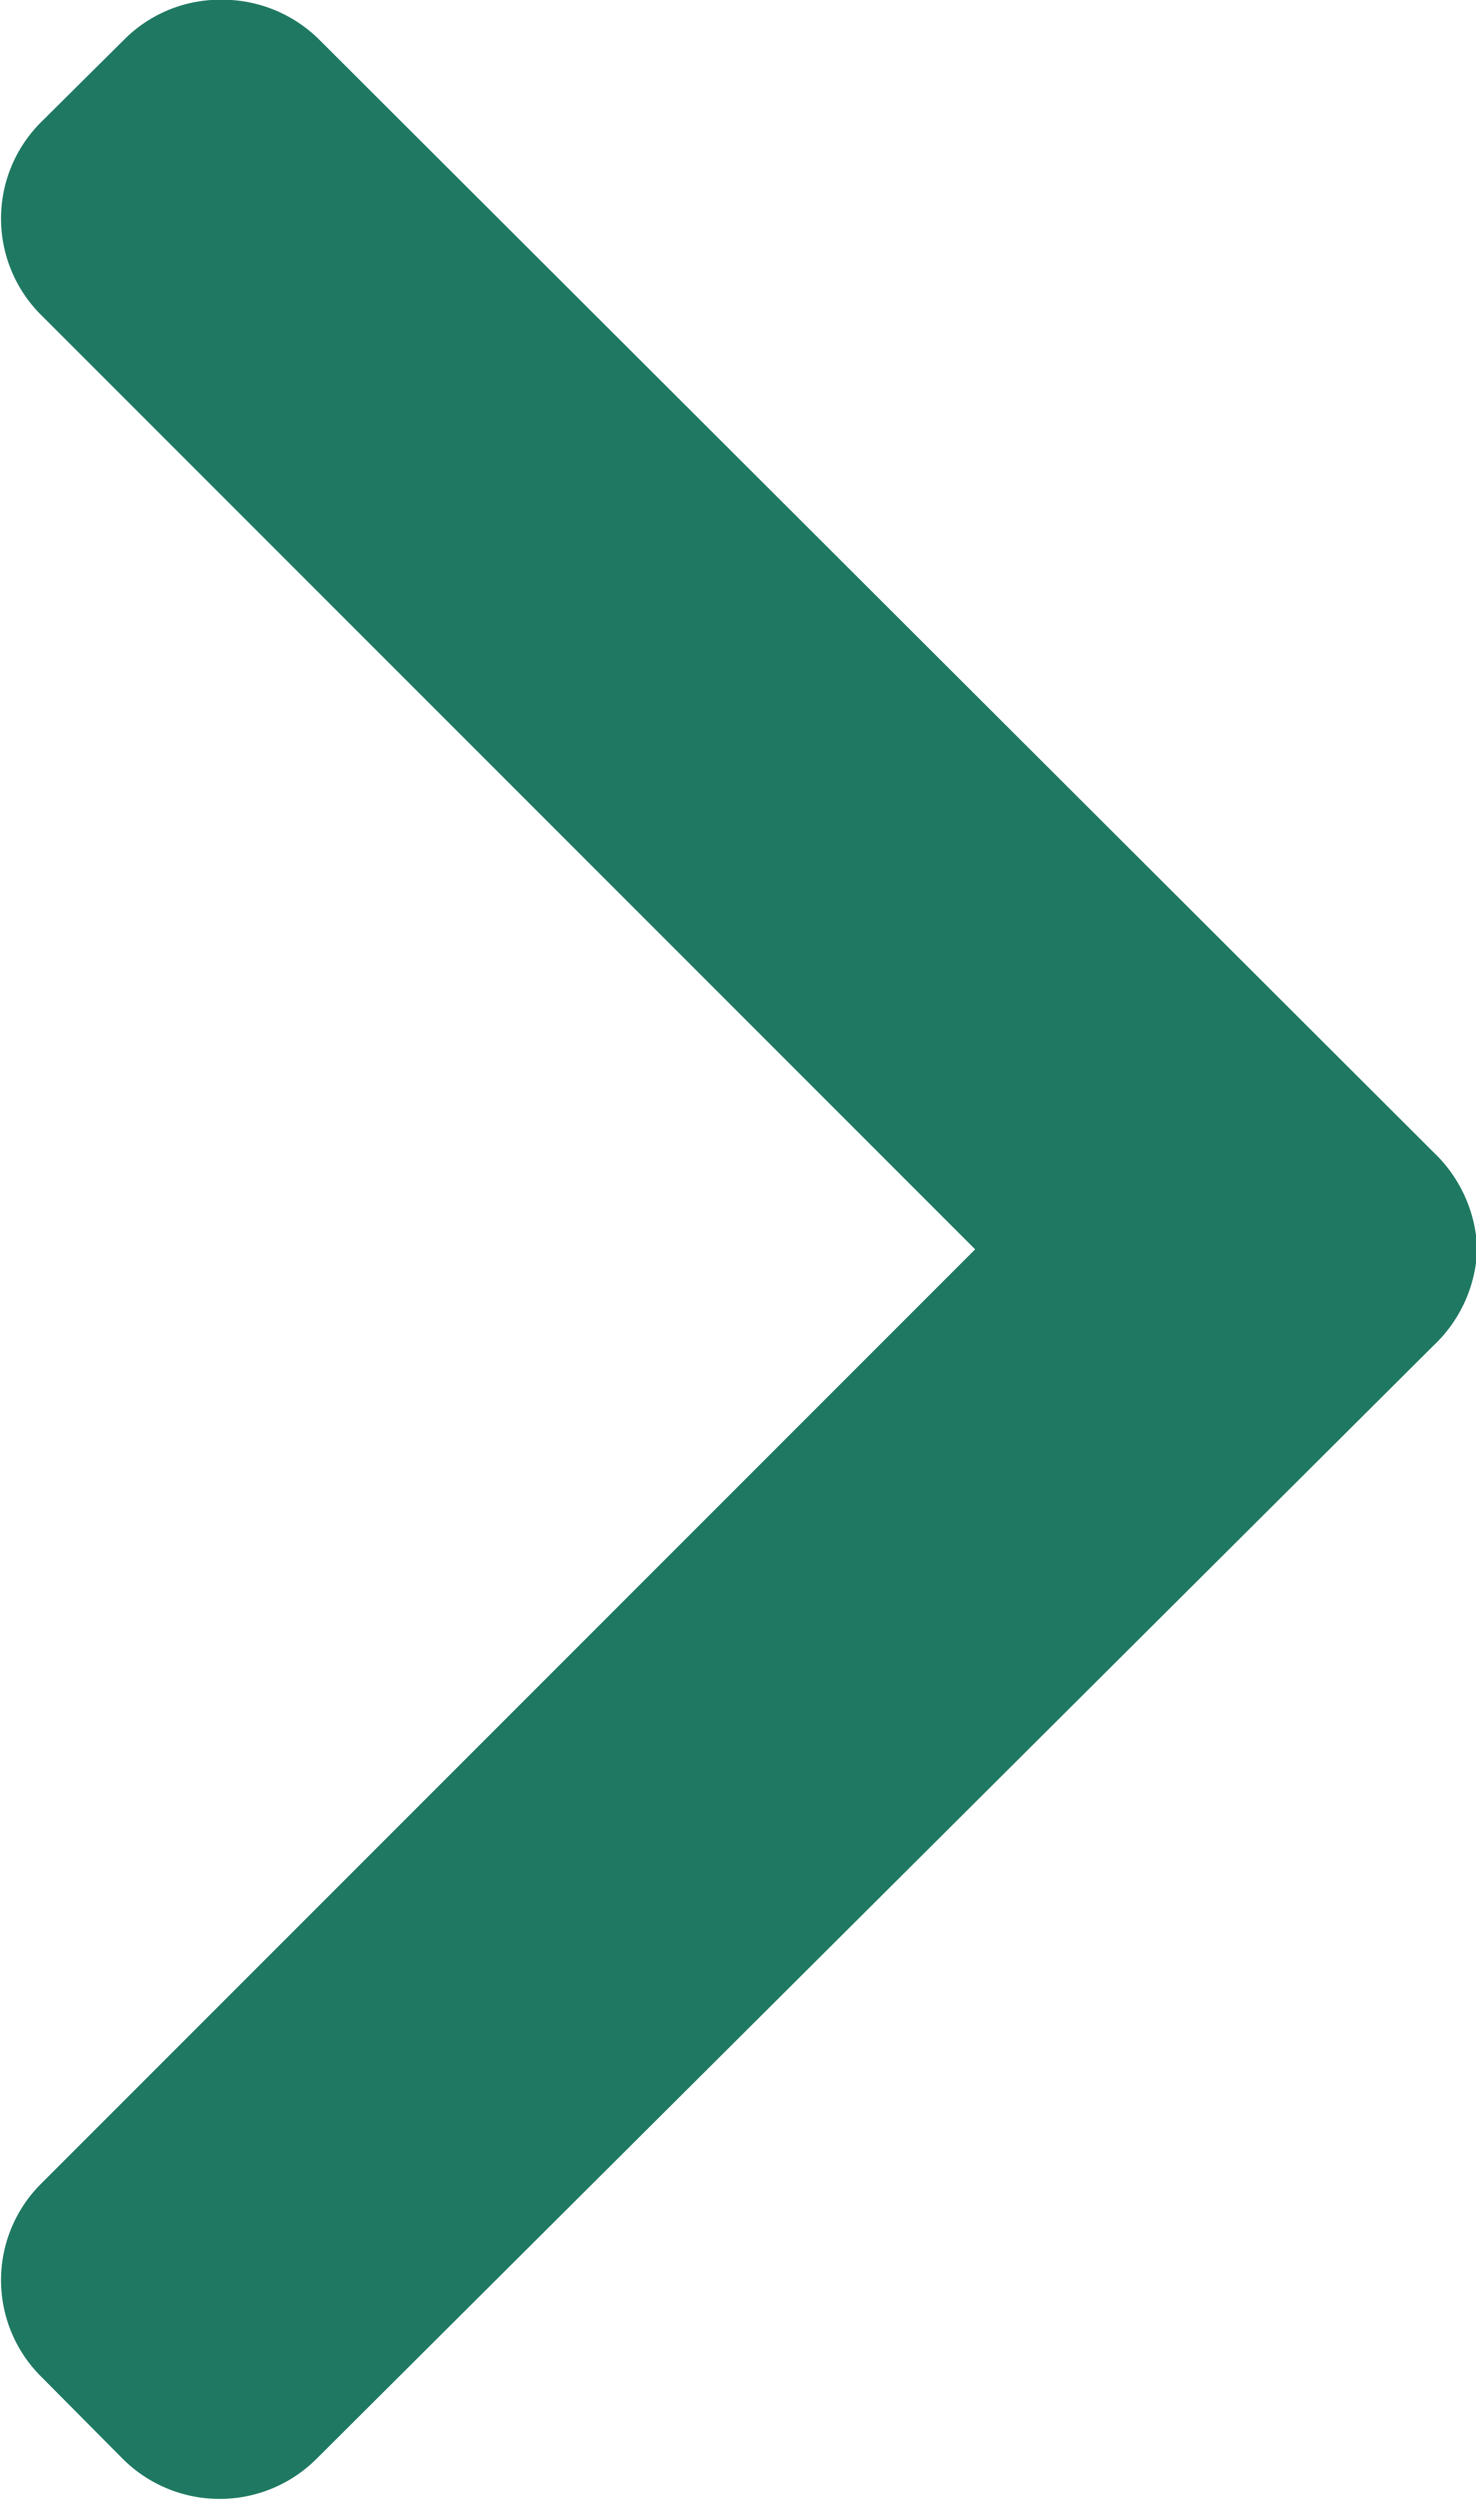 <svg xmlns="http://www.w3.org/2000/svg" width="5.057" height="8.562" viewBox="0 0 5.057 8.562">
  <g id="download" transform="translate(0 8.562) rotate(-90)">
    <g id="Raggruppa_8" data-name="Raggruppa 8" transform="translate(0 0)">
      <path id="Tracciato_20" data-name="Tracciato 20" d="M8.449,101.123l-.28-.282a.466.466,0,0,0-.661,0l-3.2,3.2-3.2-3.2a.466.466,0,0,0-.661,0l-.282.28a.47.47,0,0,0,0,.663l3.813,3.827a.476.476,0,0,0,.332.15h0a.48.48,0,0,0,.331-.15l3.81-3.817a.471.471,0,0,0,.137-.334A.465.465,0,0,0,8.449,101.123Z" transform="translate(-0.025 -100.7)" fill="#1f7962"/>
    </g>
  </g>
</svg>
